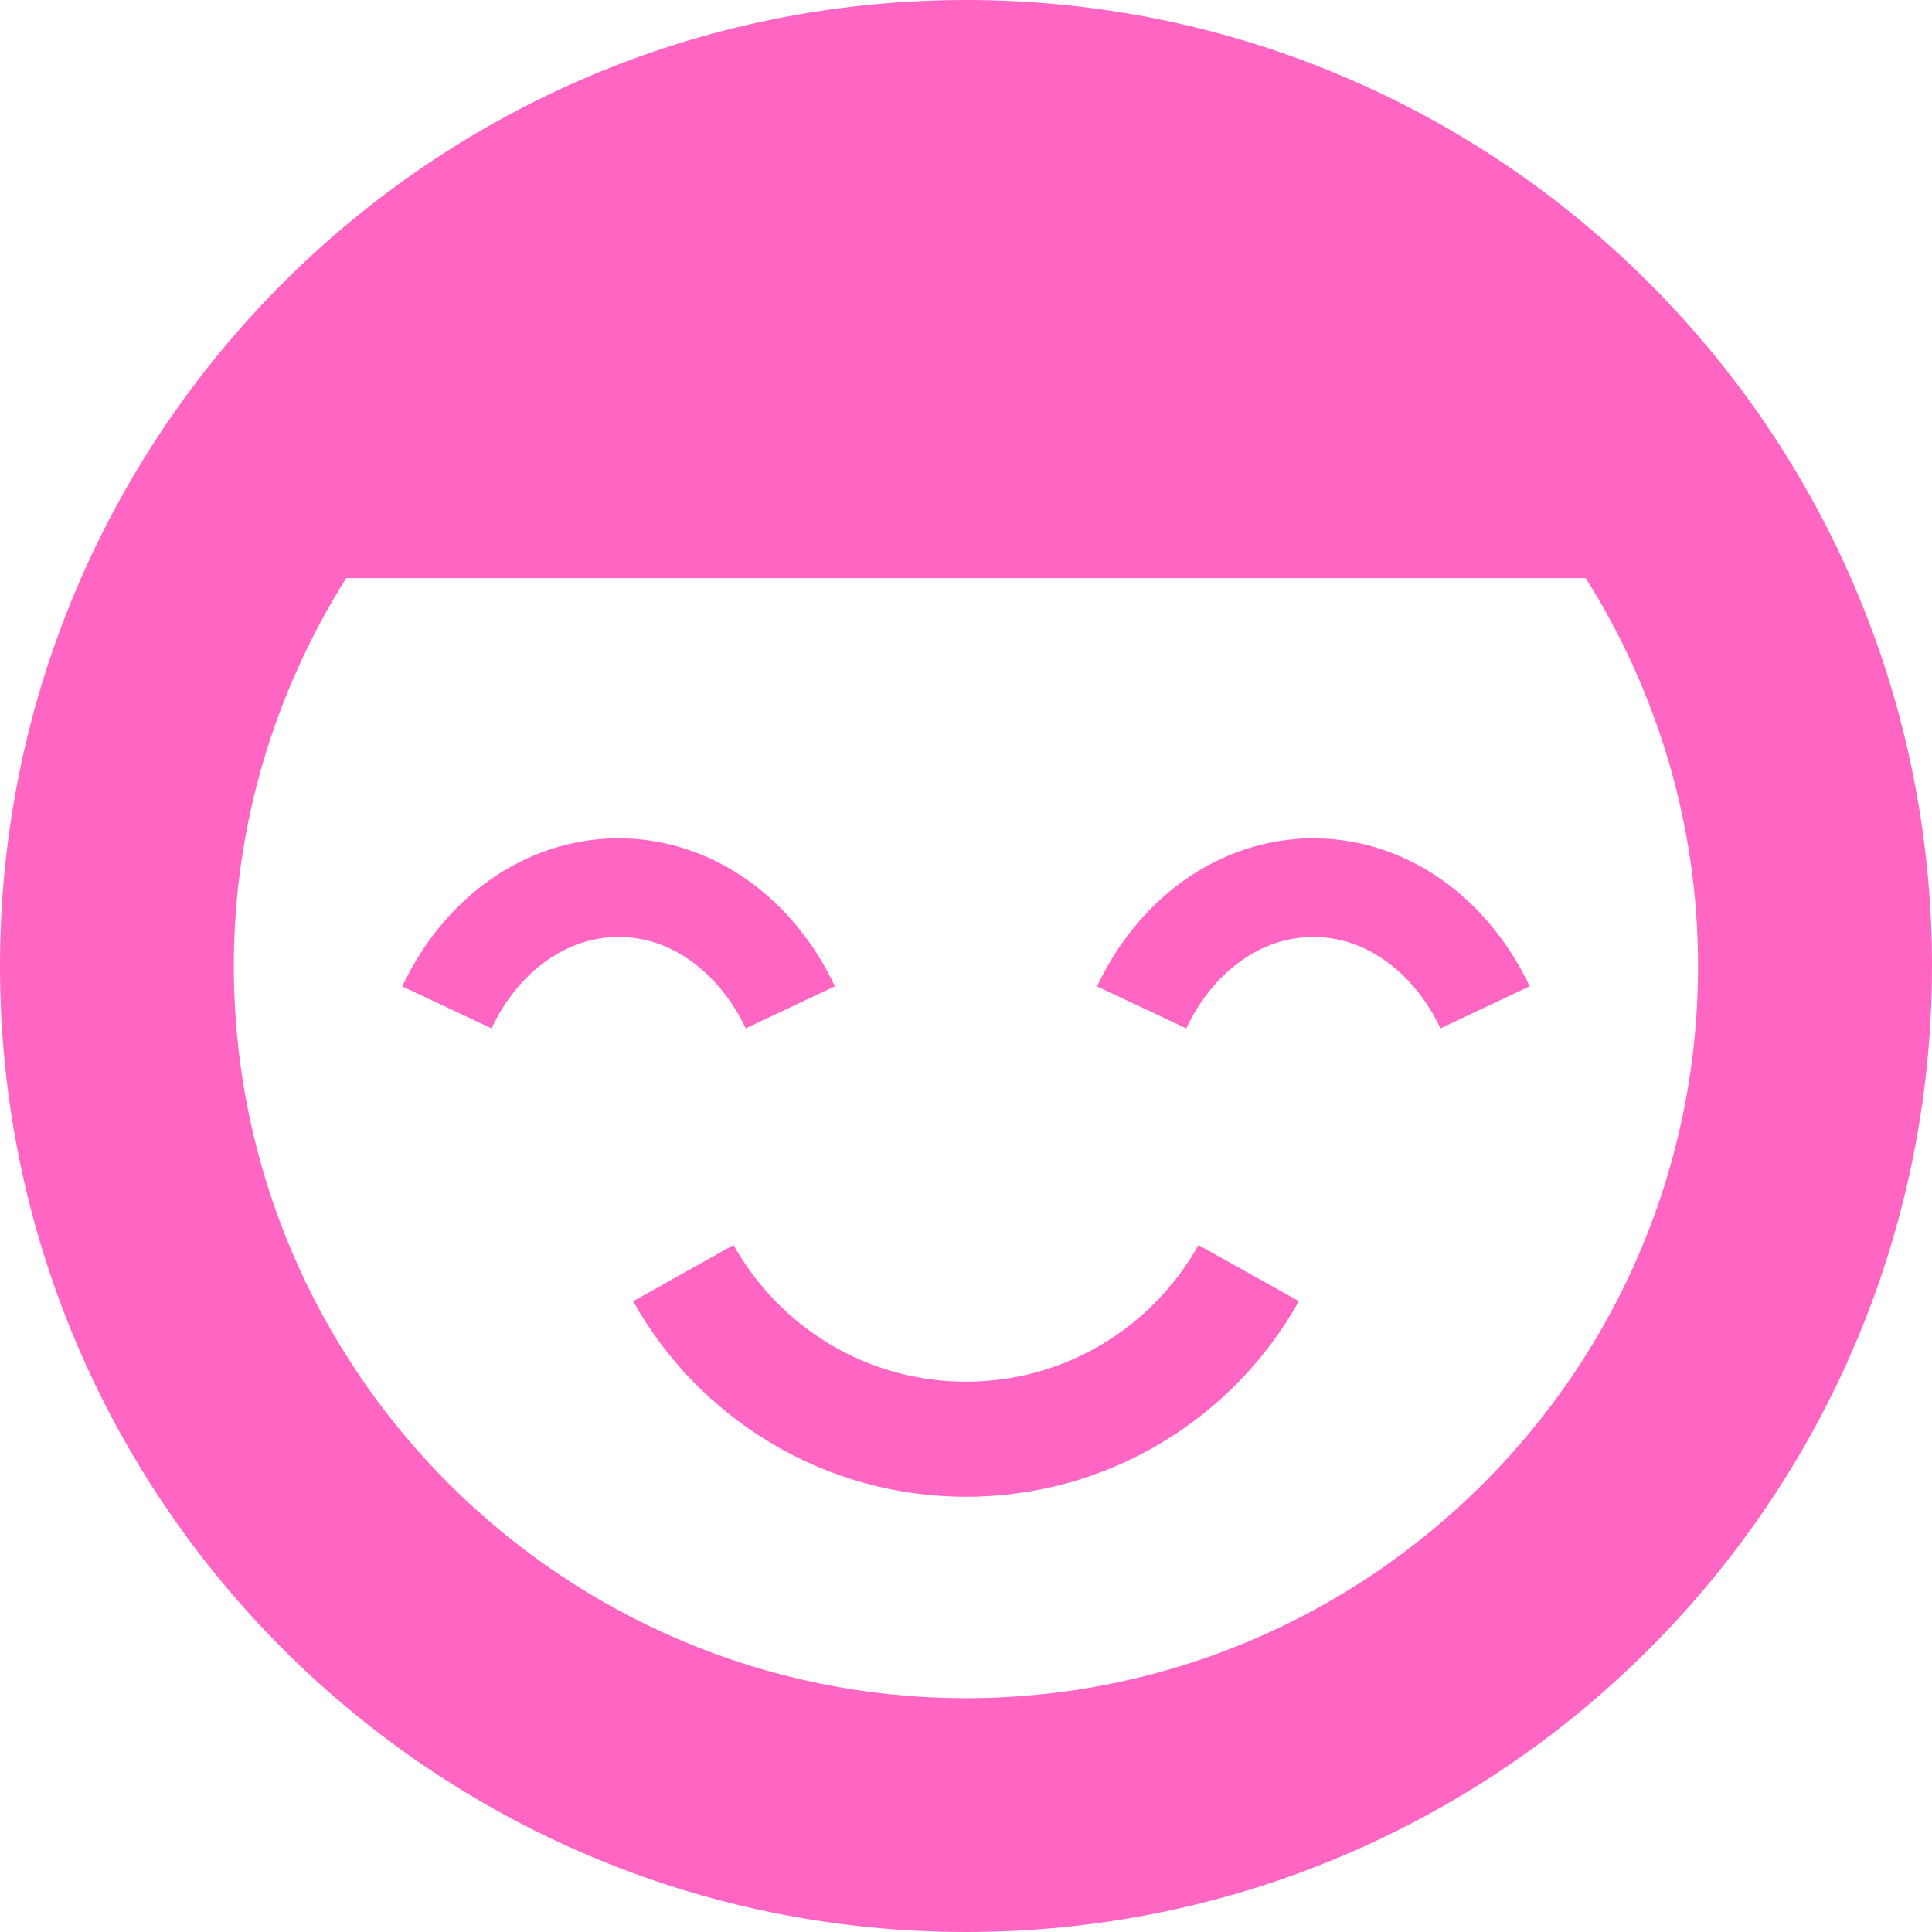 <svg width="64" height="64" viewBox="0 0 64 64" fill="none" xmlns="http://www.w3.org/2000/svg">
<g clip-path="url(#clip0_4_302)">
<path d="M32.002 0C14.328 0 0 14.328 0 32C0 49.672 14.328 64 32.002 64C49.672 64 64 49.672 64 32C64 14.328 49.672 0 32.002 0ZM32.002 56.254C18.627 56.254 7.746 45.371 7.746 32C7.746 27.279 9.125 22.881 11.469 19.152H52.531C54.875 22.881 56.25 27.279 56.25 32C56.25 45.371 45.371 56.254 32.002 56.254Z" fill="#FF66C4"/>
<path d="M27.658 32.672C26.992 31.258 26.012 30.043 24.785 29.168C23.562 28.295 22.076 27.77 20.492 27.77C18.91 27.77 17.424 28.295 16.199 29.168C14.973 30.043 13.992 31.258 13.326 32.676L16.283 34.066C16.73 33.117 17.369 32.348 18.096 31.832C18.828 31.313 19.629 31.039 20.492 31.039C21.357 31.039 22.158 31.313 22.887 31.832C23.613 32.348 24.254 33.117 24.703 34.066L27.658 32.672Z" fill="#FF66C4"/>
<path d="M50.672 32.672C50.004 31.258 49.023 30.043 47.797 29.168C46.574 28.295 45.09 27.77 43.508 27.77C41.926 27.77 40.438 28.295 39.215 29.168C37.988 30.043 37.008 31.258 36.34 32.676L39.297 34.066C39.742 33.117 40.383 32.348 41.109 31.832C41.84 31.313 42.643 31.039 43.508 31.039C44.371 31.039 45.172 31.313 45.901 31.832C46.629 32.348 47.27 33.117 47.717 34.066L50.672 32.672Z" fill="#FF66C4"/>
<path d="M20.973 43.105C23.127 46.961 27.258 49.582 31.998 49.582C36.742 49.582 40.875 46.961 43.027 43.104L39.701 41.244C38.188 43.945 35.312 45.77 31.998 45.77C28.688 45.77 25.814 43.945 24.299 41.242L20.973 43.105Z" fill="#FF66C4"/>
</g>
<defs>
<clipPath id="clip0_4_302">
<rect width="64" height="64" fill="white"/>
</clipPath>
</defs>
</svg>
